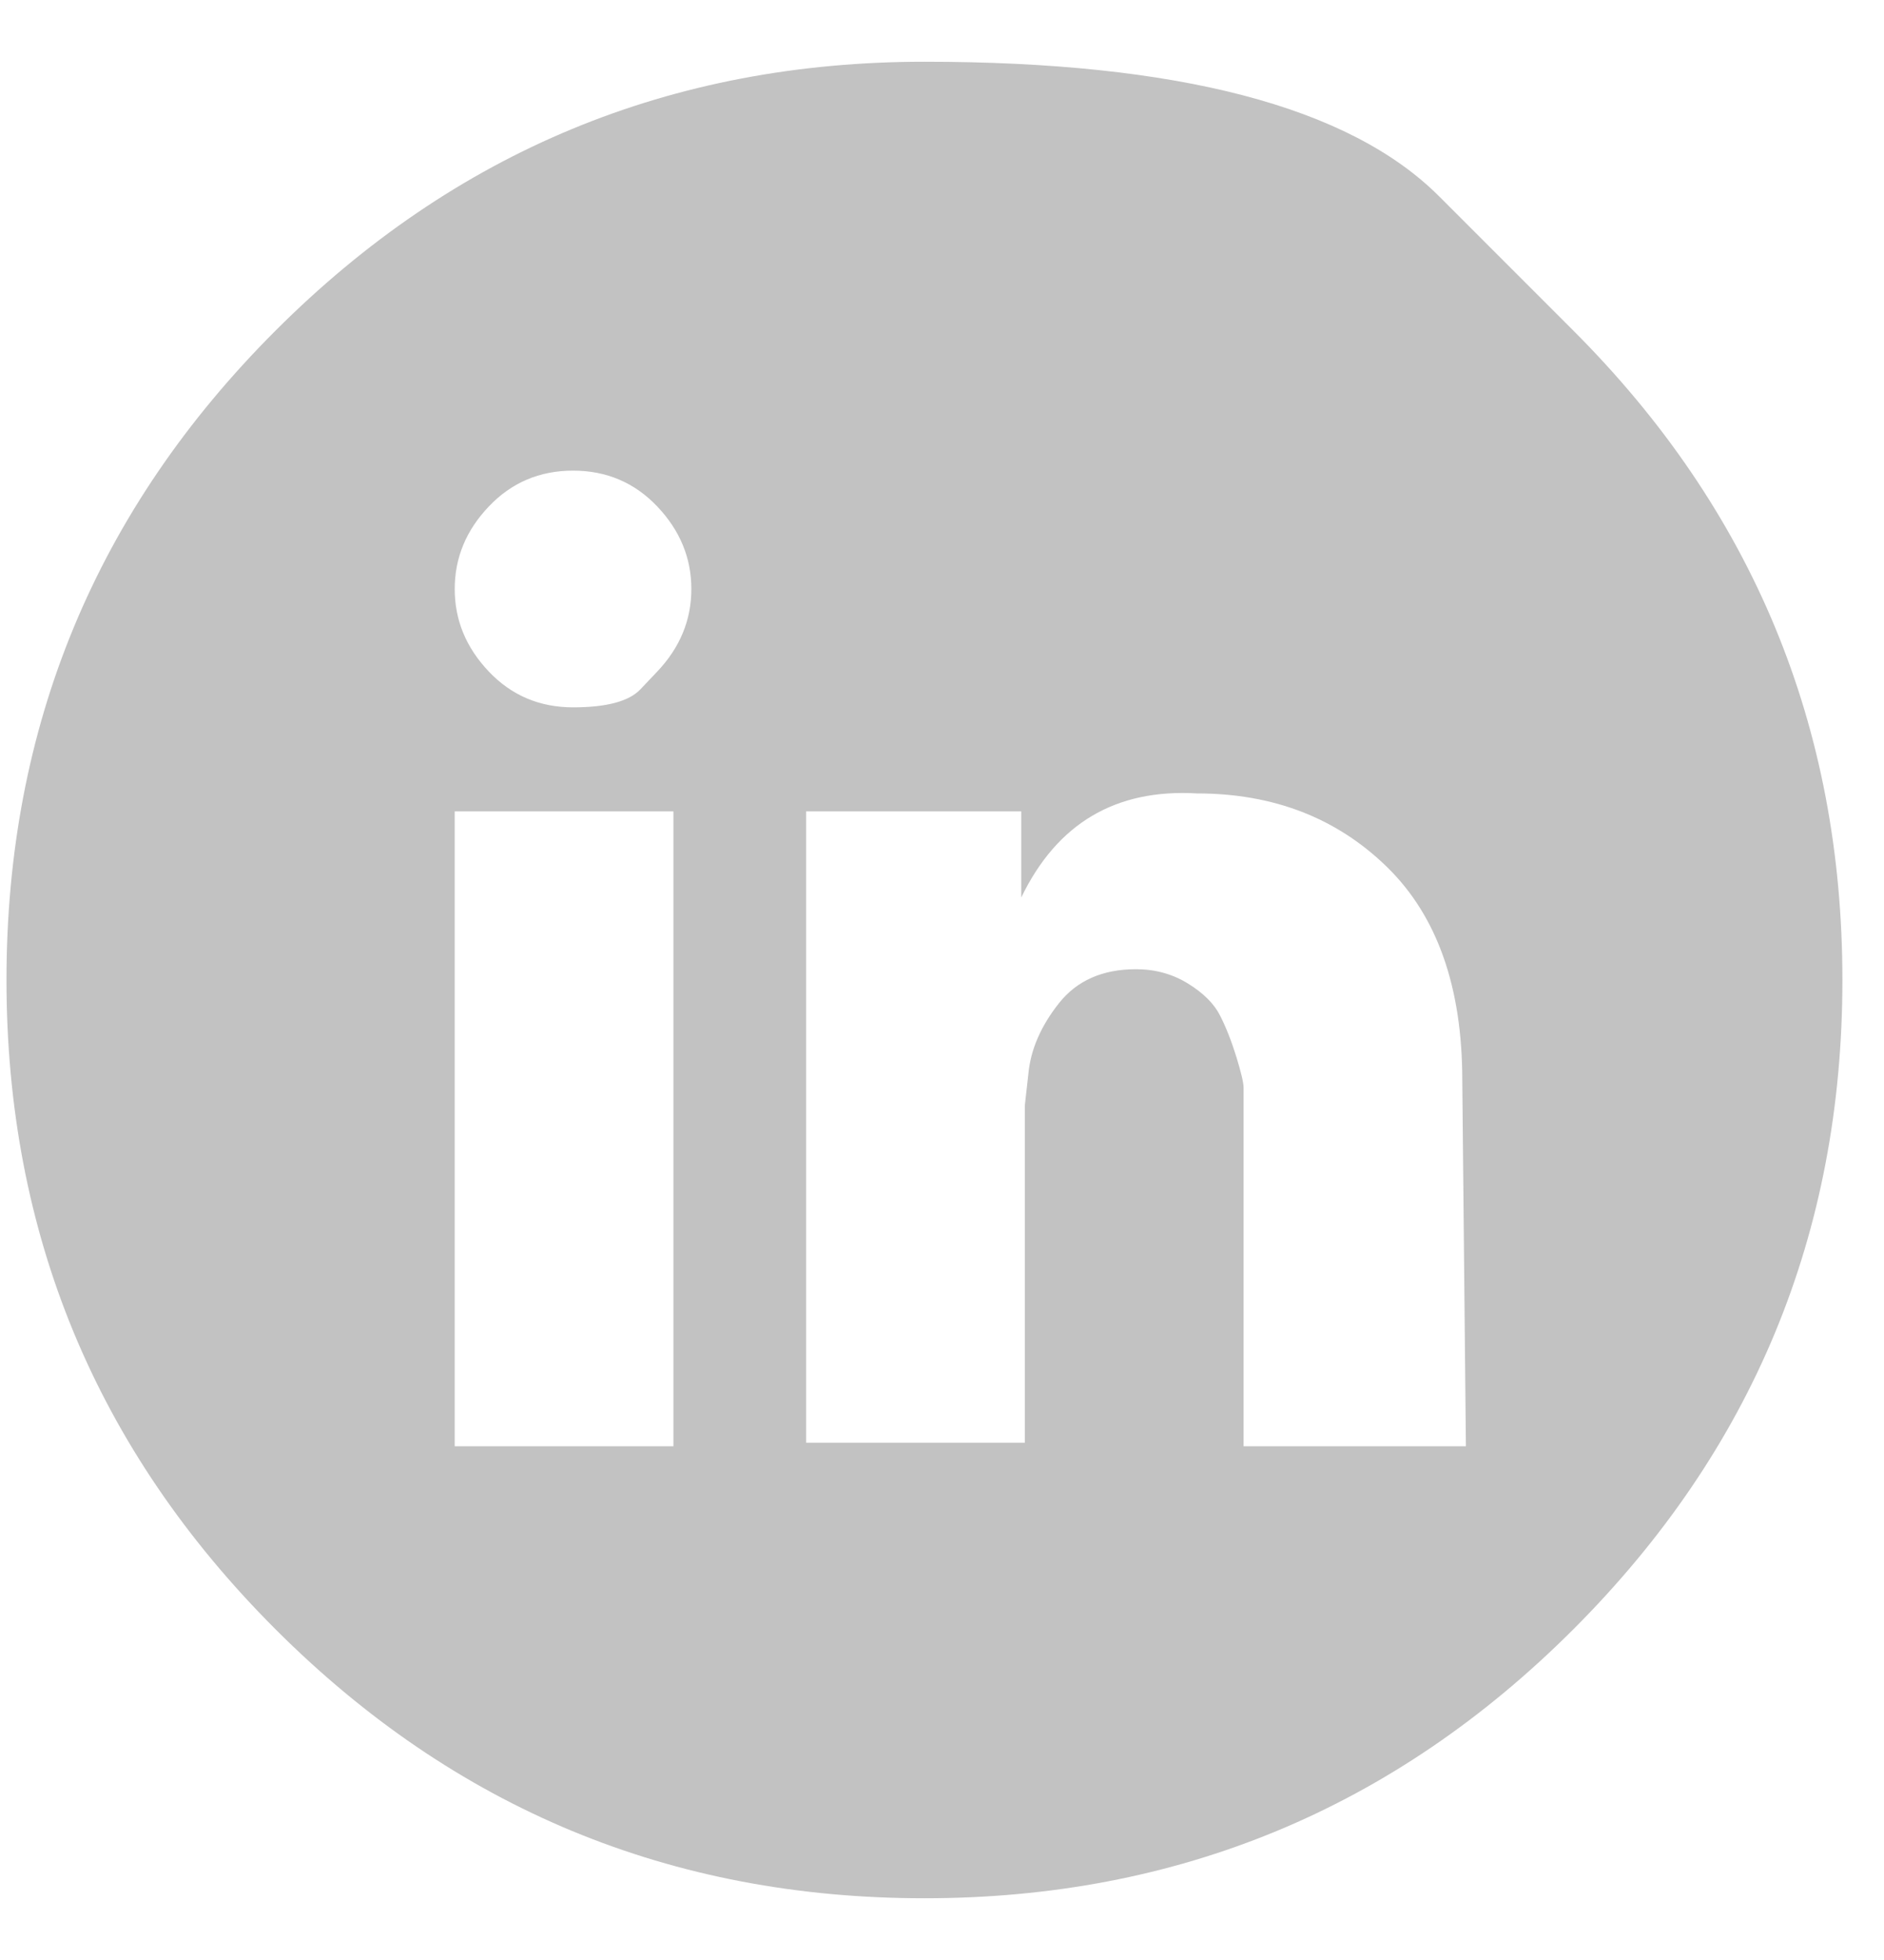 <svg width="25" height="26" viewBox="0 0 25 26" fill="none" xmlns="http://www.w3.org/2000/svg">
<g opacity="0.6" clip-path="url(#clip0_1448_1214)">
<path d="M20.879 4.387C20.879 4.387 20.285 3.793 19.095 2.603C17.905 1.413 15.629 0.819 12.267 0.819C8.904 0.819 6.034 2.008 3.655 4.387C1.275 6.766 0.086 9.637 0.086 13C0.086 16.362 1.275 19.233 3.655 21.612C6.034 23.991 8.904 25.181 12.267 25.181C15.629 25.181 18.5 23.991 20.879 21.612C23.258 19.233 24.448 16.362 24.448 13C24.448 9.637 23.258 6.766 20.879 4.387ZM8.936 19.185H6.034V10.763H8.936V19.185ZM8.722 8.908C8.722 8.908 8.647 8.987 8.496 9.146C8.345 9.304 8.048 9.383 7.604 9.383C7.16 9.383 6.787 9.225 6.486 8.908C6.184 8.59 6.034 8.226 6.034 7.813C6.034 7.401 6.184 7.036 6.486 6.719C6.787 6.402 7.16 6.243 7.604 6.243C8.048 6.243 8.421 6.402 8.722 6.719C9.023 7.036 9.174 7.401 9.174 7.813C9.174 8.226 9.023 8.59 8.722 8.908ZM19.452 19.185H16.502V14.617C16.502 14.554 16.502 14.491 16.502 14.427C16.502 14.364 16.47 14.229 16.407 14.023C16.343 13.816 16.272 13.634 16.192 13.476C16.113 13.317 15.97 13.174 15.764 13.047C15.558 12.92 15.328 12.857 15.074 12.857C14.63 12.857 14.289 13.008 14.051 13.309C13.813 13.61 13.678 13.92 13.647 14.237L13.599 14.665V19.138H10.697V10.763H13.552V11.905C14.027 10.922 14.805 10.462 15.883 10.525C16.898 10.525 17.739 10.851 18.405 11.501C19.071 12.151 19.404 13.095 19.404 14.332L19.452 19.185Z" fill="#999999"/>
</g>
<defs>
<clipPath id="clip0_1448_1214">
<rect width="24.362" height="26" fill="white" transform="matrix(1 0 0 -1 0.086 26)"/>
</clipPath>
</defs>
</svg>